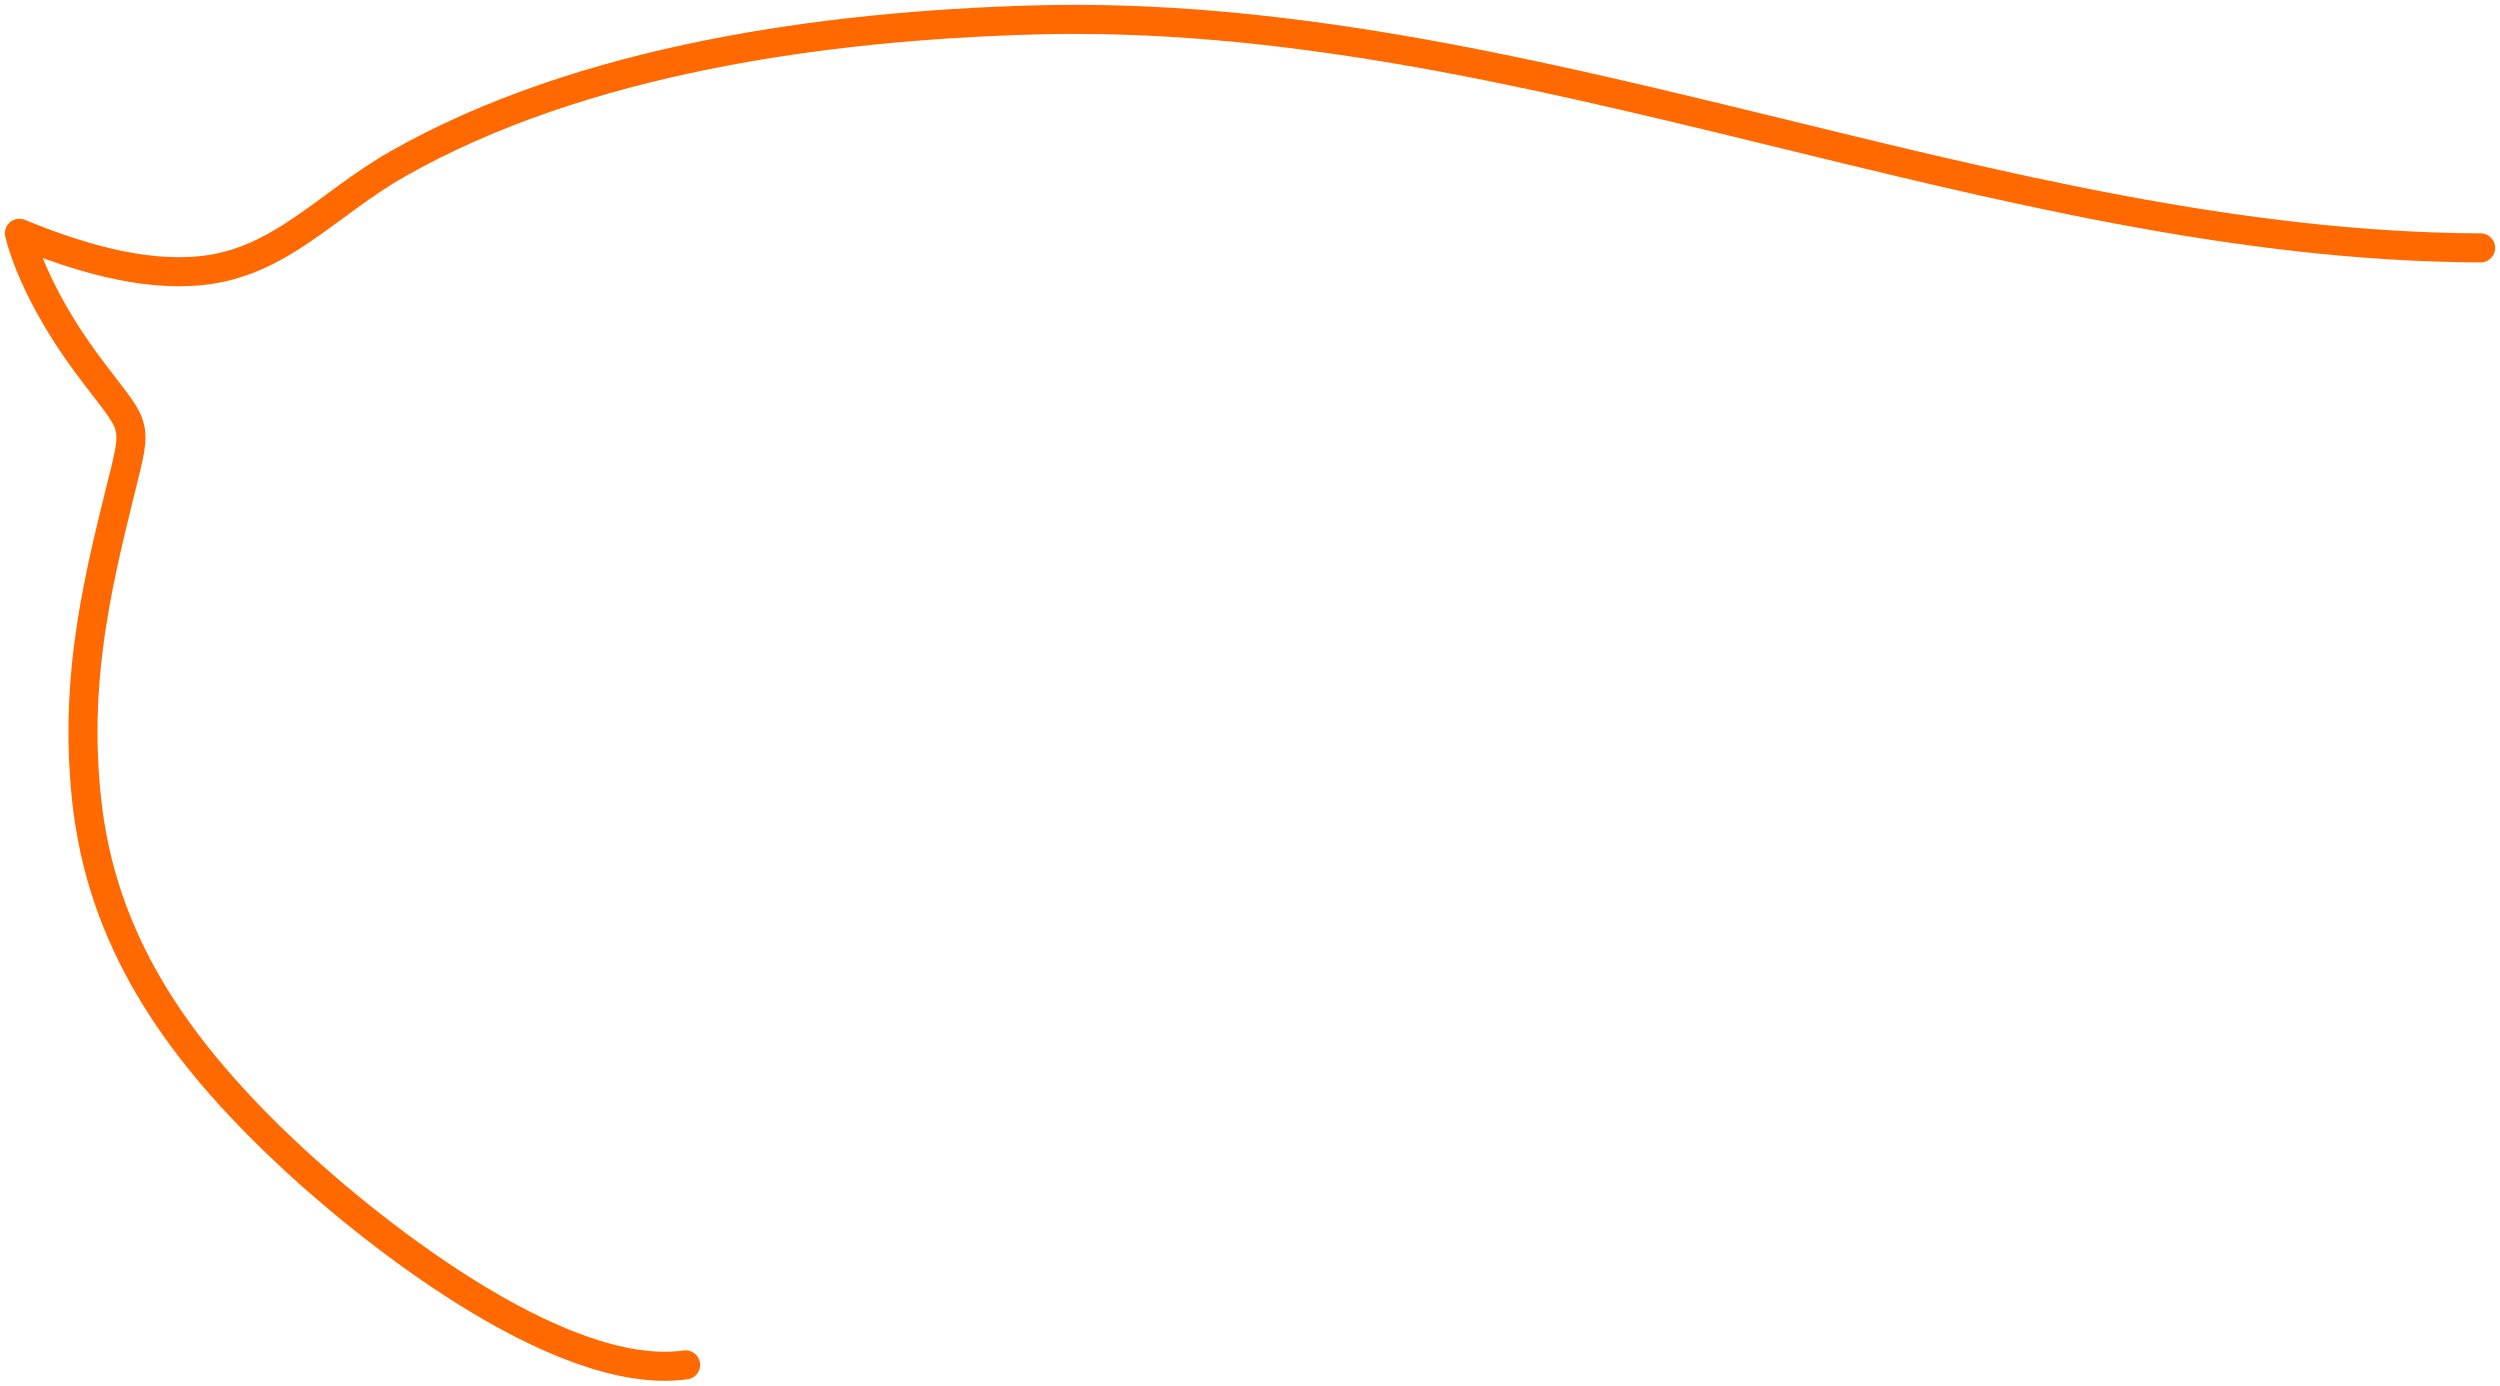 <?xml version="1.0" encoding="UTF-8"?> <svg xmlns="http://www.w3.org/2000/svg" width="258" height="143" viewBox="0 0 258 143" fill="none"> <path d="M70.754 140.856C57.628 142.69 37.449 126.569 28.522 117.942C18.116 107.888 10.453 96.986 8.93 82.438C7.722 70.936 9.652 61.698 12.417 50.648C14.302 43.131 14.11 44.467 8.975 37.561C6.097 33.689 3.129 28.549 2 24.077C7.654 26.398 14.471 28.572 20.768 27.927C28.951 27.1 33.747 21.055 41.049 16.911C60.043 6.122 85.143 2.658 106.733 2.058C157.373 0.654 205.902 25.368 256 25.583" stroke="#FF6900" stroke-width="3" stroke-miterlimit="10" stroke-linecap="round" stroke-linejoin="round"></path> </svg> 